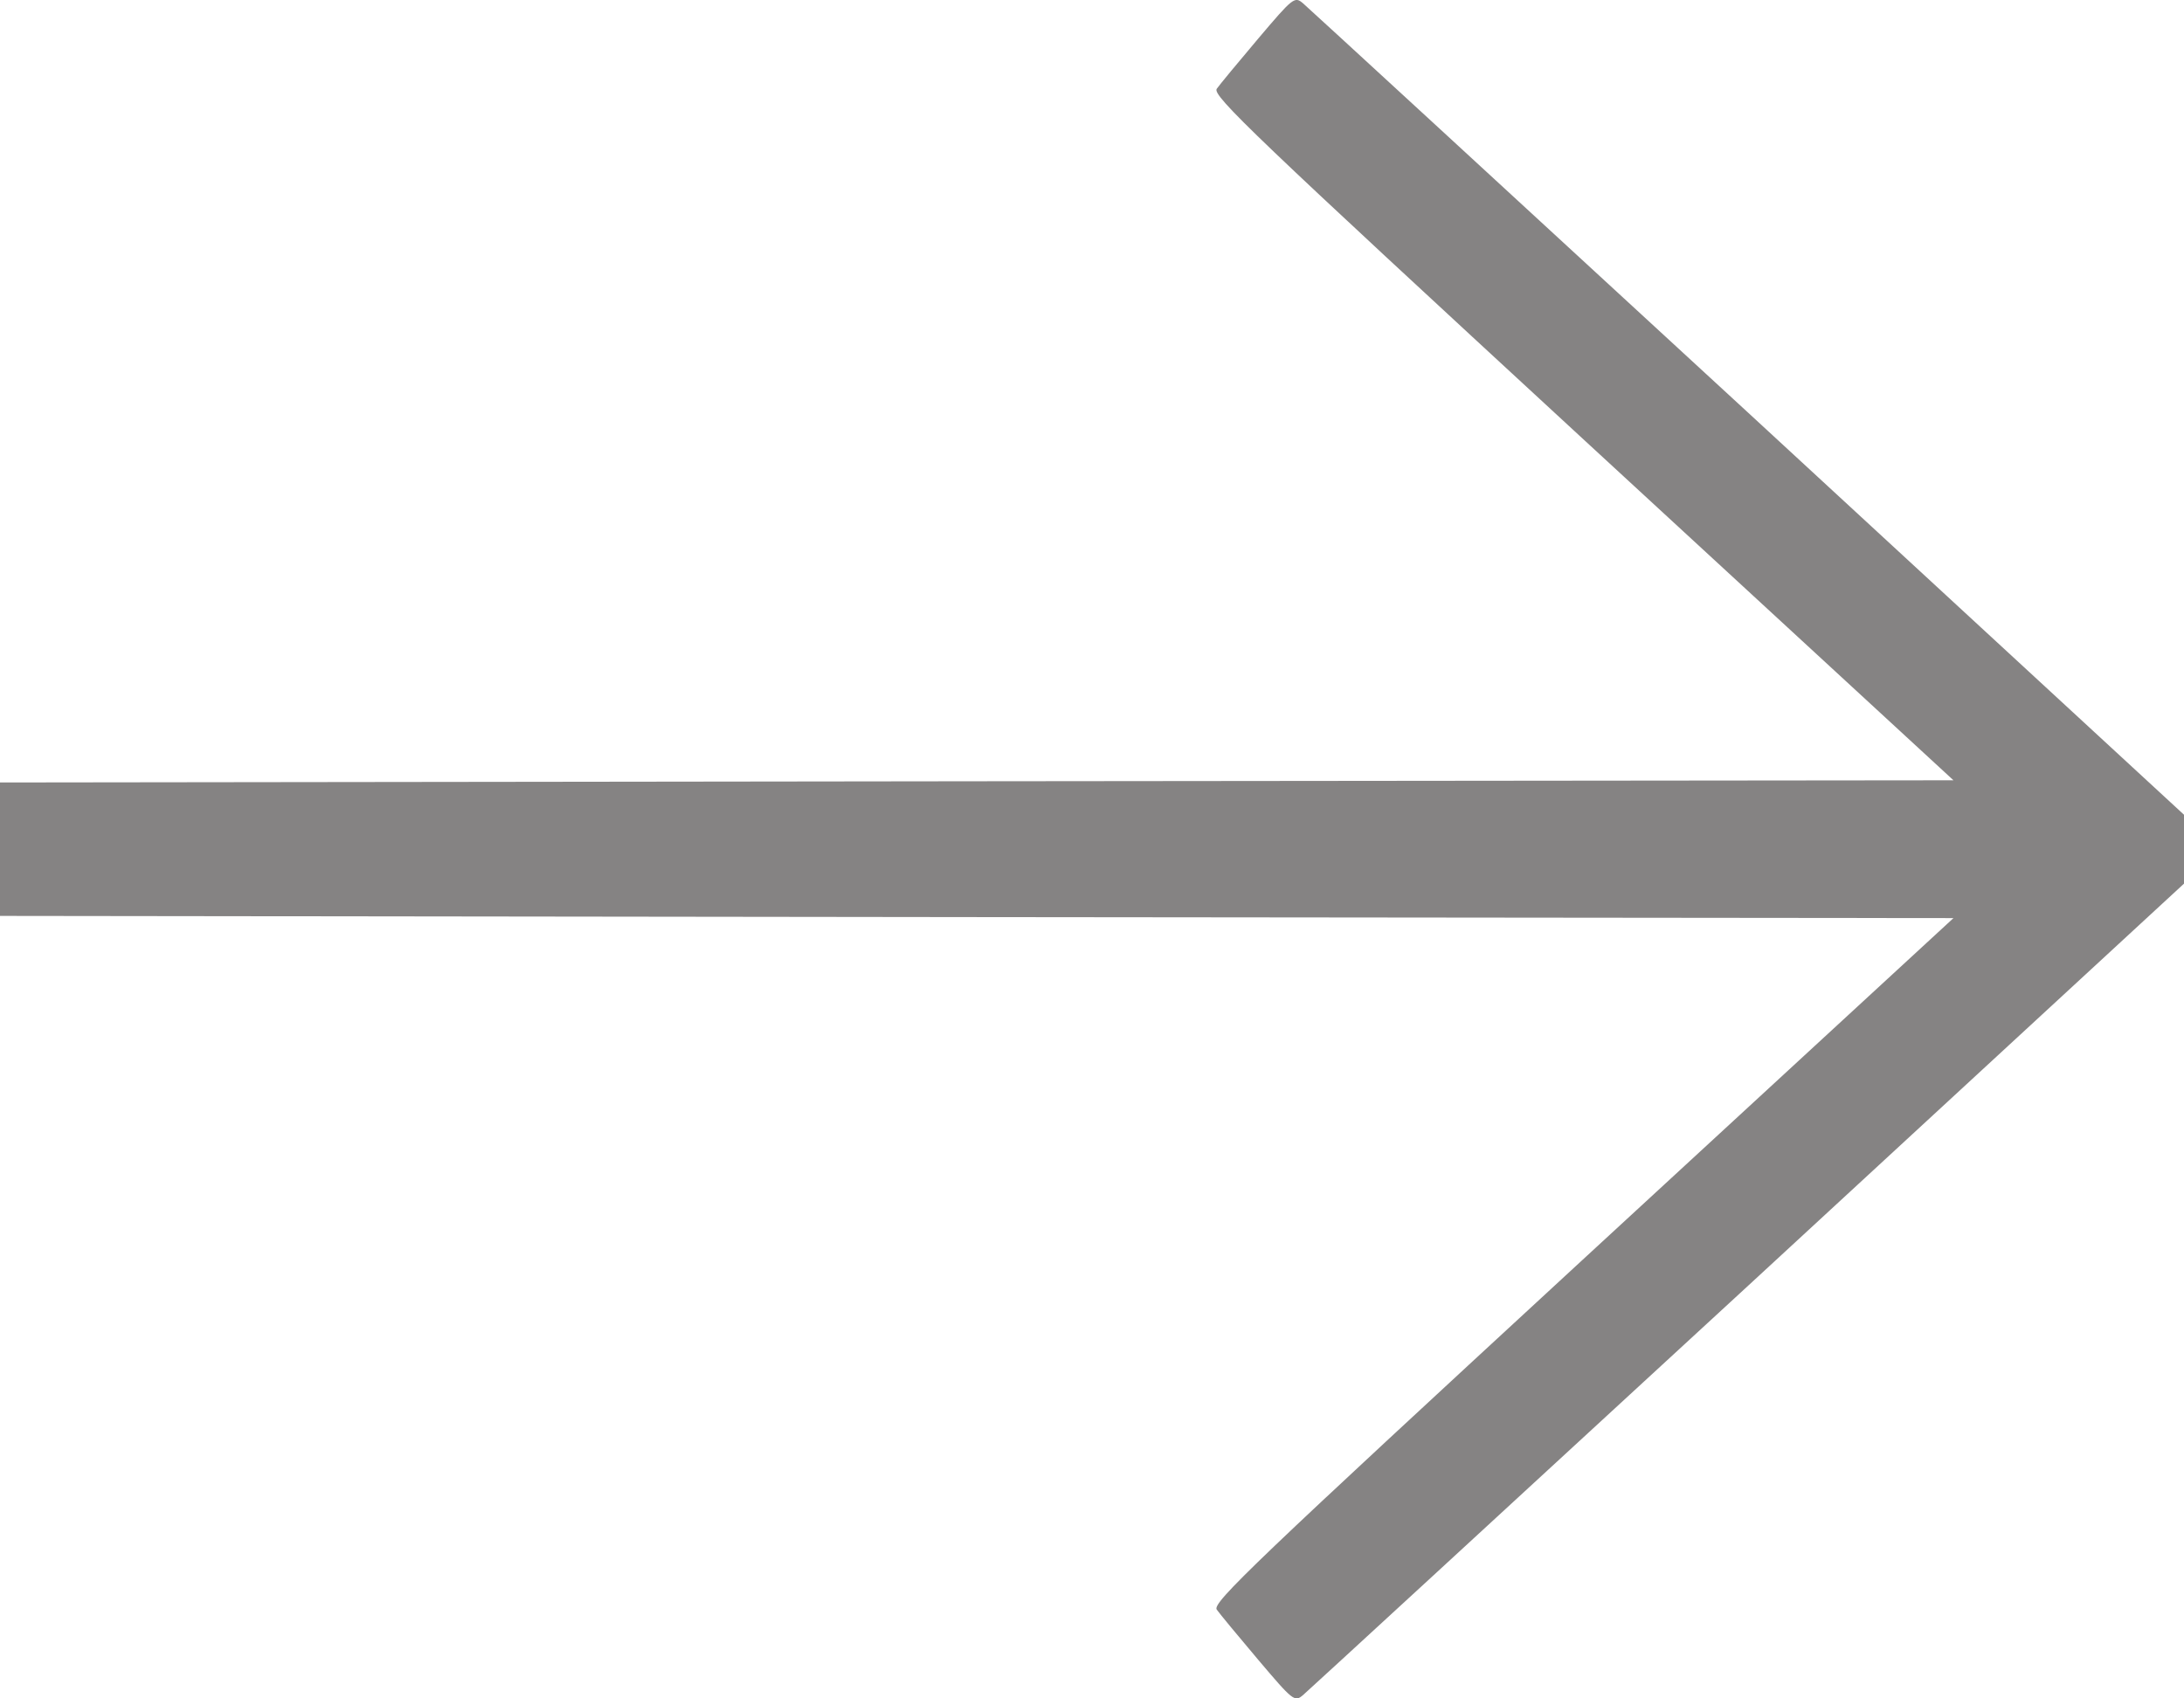 <svg width="9" height="7" viewBox="0 0 9 7" fill="none" xmlns="http://www.w3.org/2000/svg">
<path fill-rule="evenodd" clip-rule="evenodd" d="M5.185 0.159C5.103 0.256 5.026 0.349 5.014 0.366C4.995 0.394 5.168 0.559 6.521 1.807L8.05 3.216L4.025 3.22L0 3.225V3.5V3.775L4.025 3.78L8.05 3.784L6.521 5.193C5.168 6.441 4.995 6.606 5.014 6.634C5.026 6.651 5.103 6.744 5.185 6.841C5.329 7.011 5.335 7.016 5.37 6.986C5.39 6.969 6.215 6.21 7.204 5.299L9 3.642V3.5V3.358L7.204 1.701C6.215 0.79 5.39 0.031 5.37 0.014C5.335 -0.016 5.329 -0.011 5.185 0.159Z" fill="#858383"/>
</svg>
